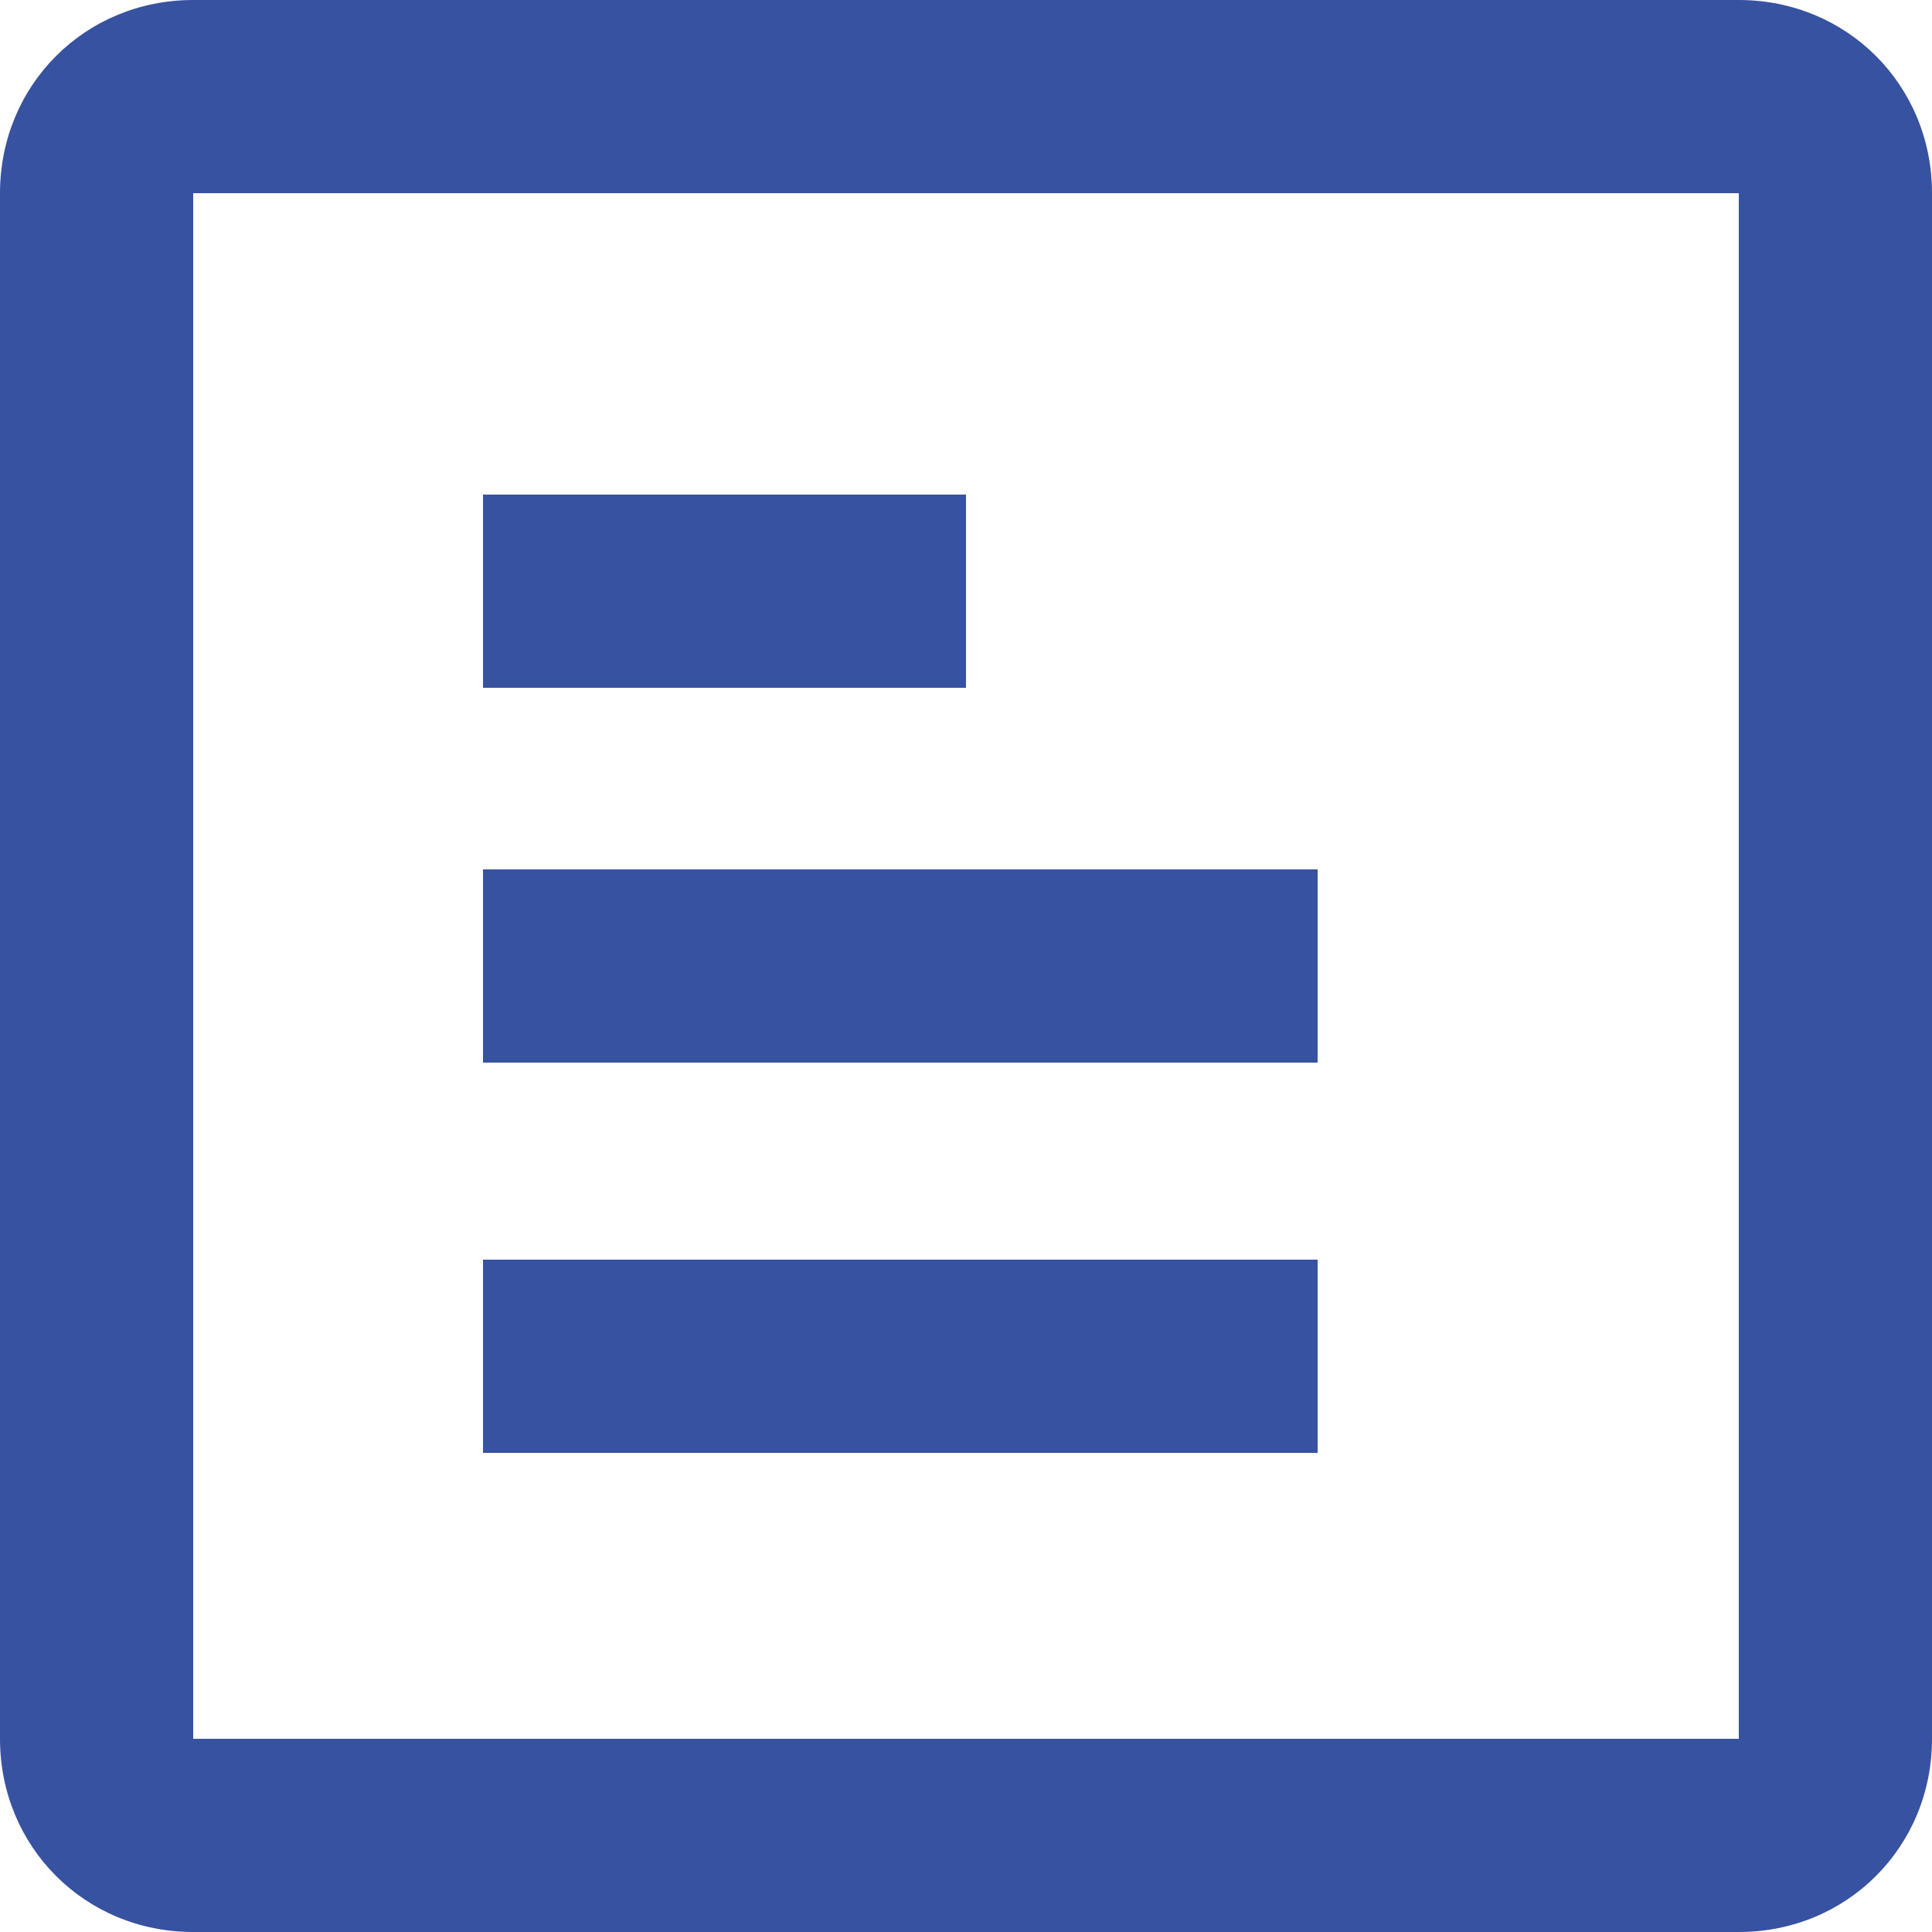 <svg width="20" height="20" viewBox="0 0 20 20" fill="none" xmlns="http://www.w3.org/2000/svg">
<path d="M18 2V18H2V2H18ZM18 0H2C0.88 0 0 0.88 0 2V18C0 19.12 0.88 20 2 20H18C19.12 20 20 19.12 20 18V2C20 0.88 19.12 0 18 0Z" fill="#3752A0"/>
<path d="M10 5.12H5V7.12H10V5.12Z" fill="#3752A0"/>
<path d="M13.64 9H5V11H13.64V9Z" fill="#3752A0"/>
<path d="M13.64 13.04H5V15.04H13.64V13.04Z" fill="#3752A0"/>
</svg>
